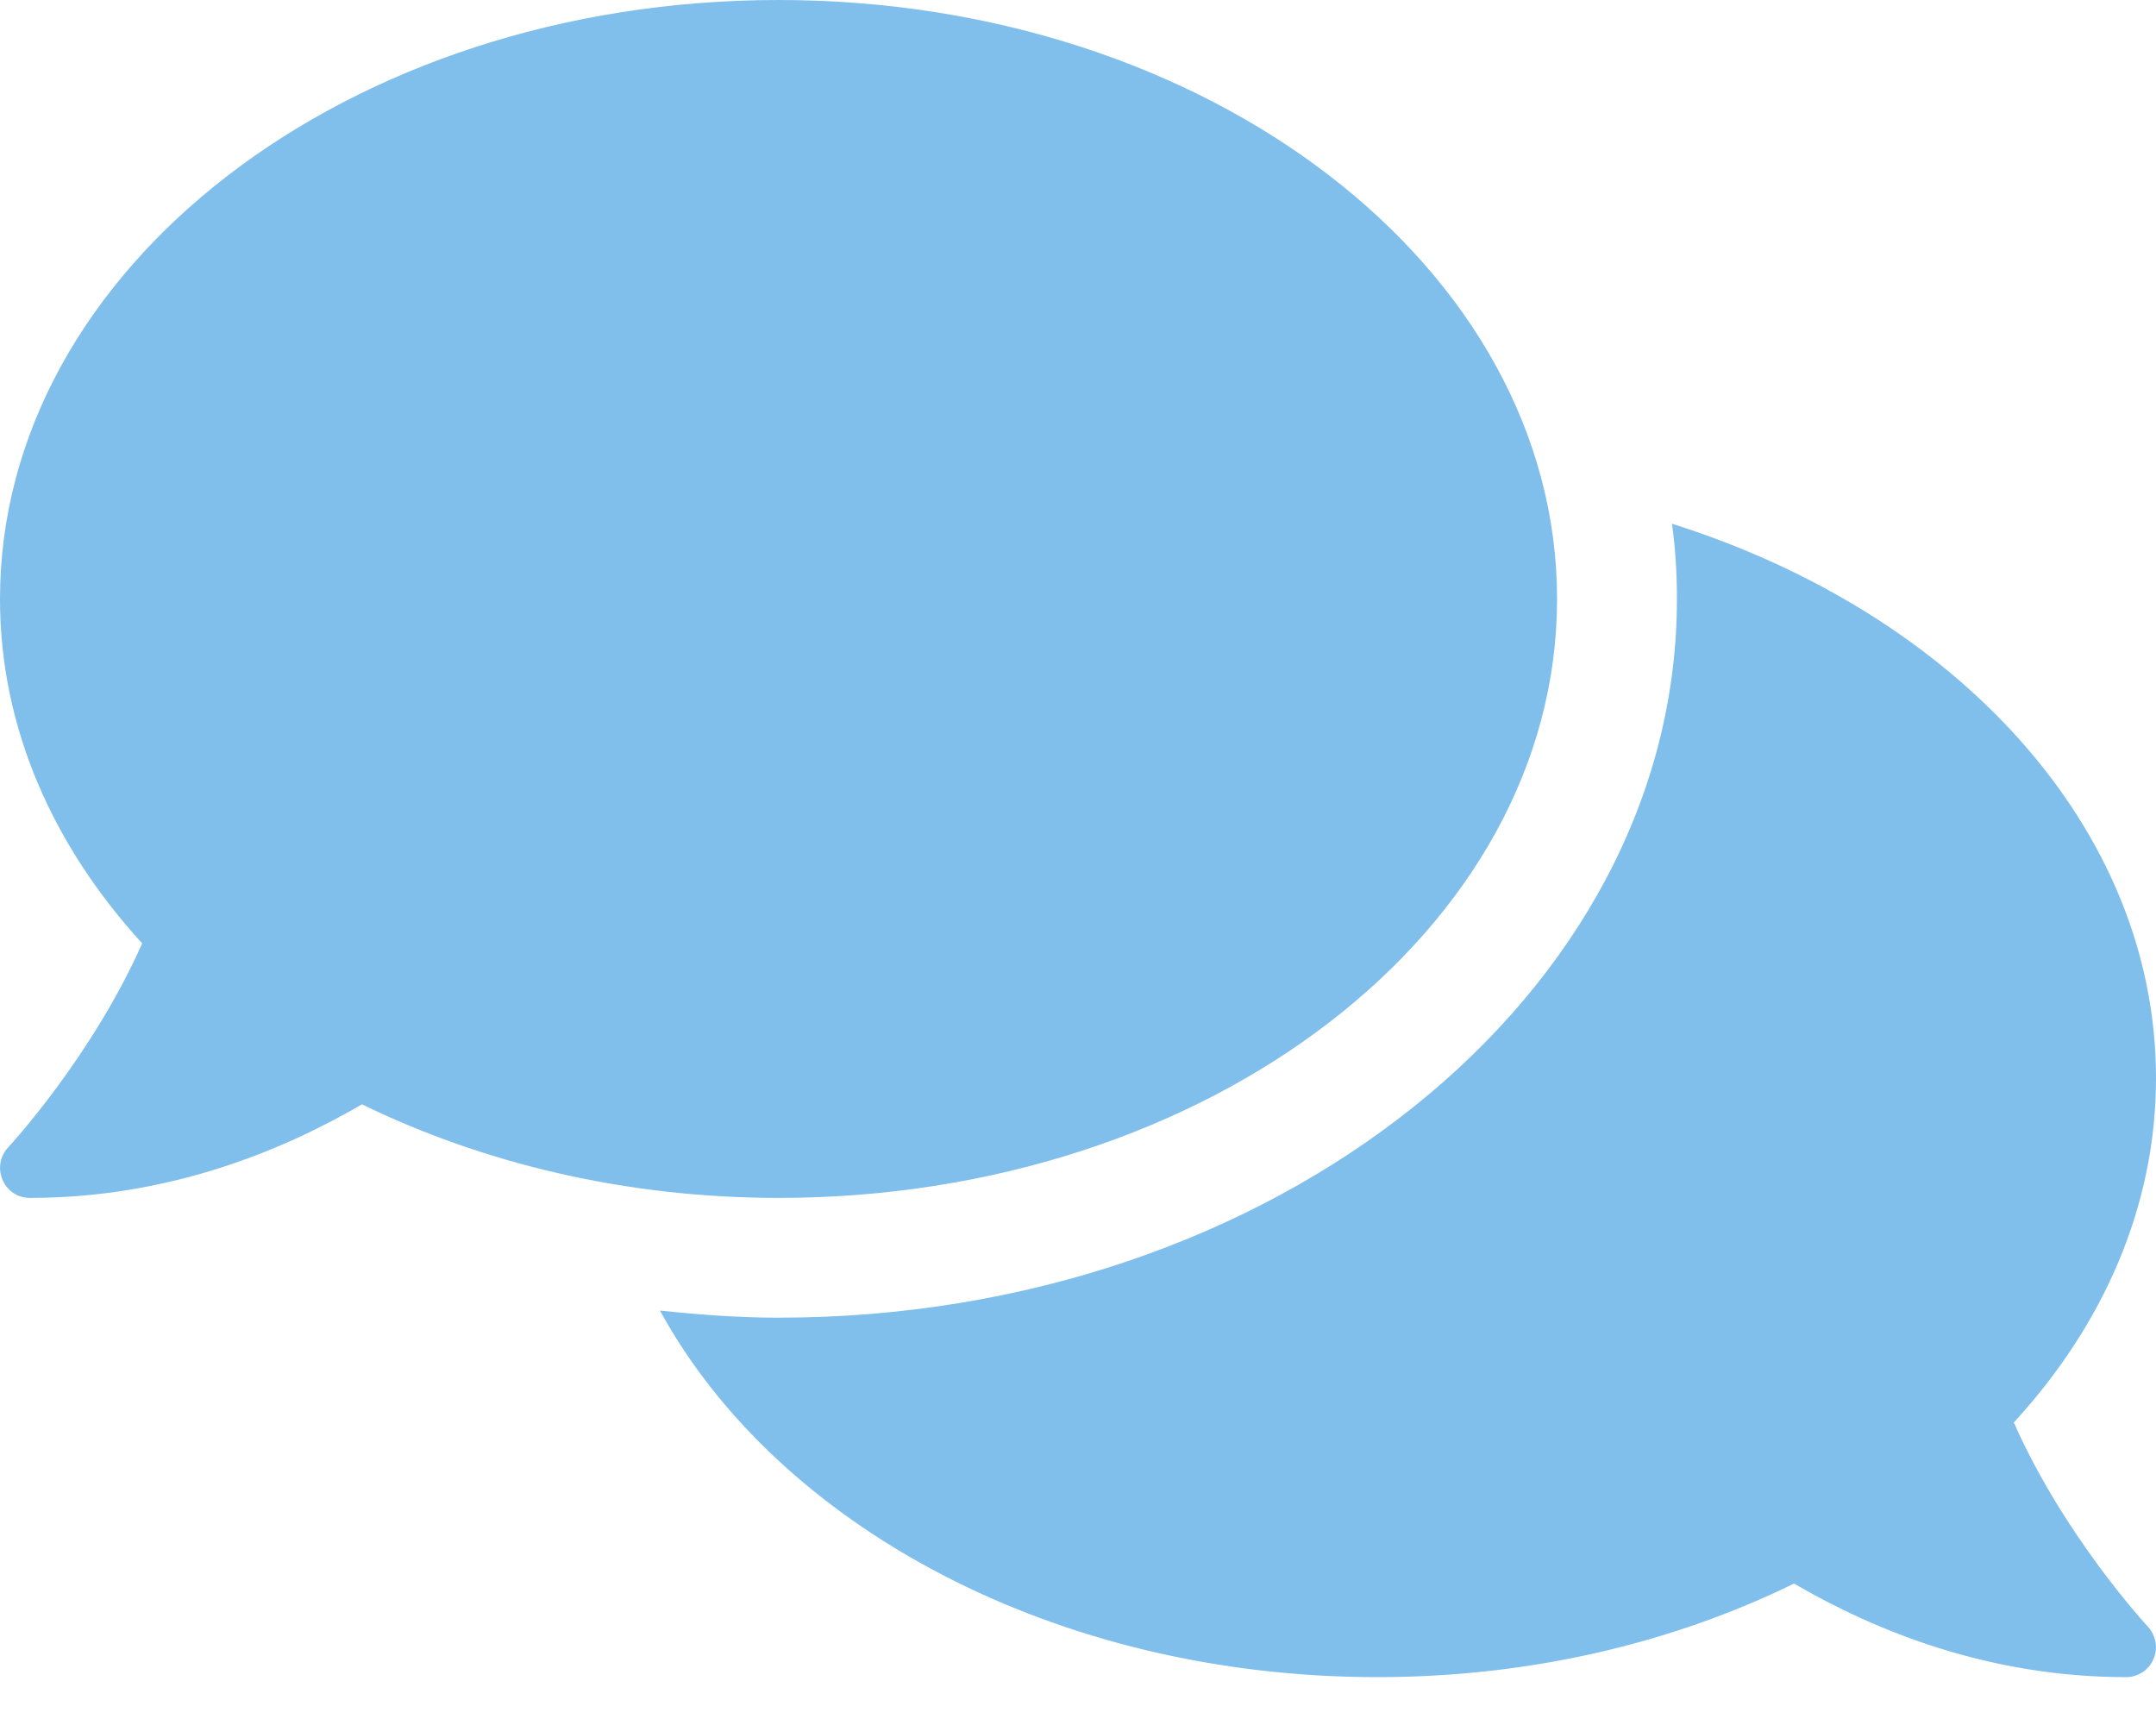<svg width="20" height="16" viewBox="0 0 20 16" fill="none" xmlns="http://www.w3.org/2000/svg">
<path d="M14.444 5.556C14.444 2.486 11.212 0 7.222 0C3.233 0 0 2.486 0 5.556C0 6.747 0.49 7.844 1.319 8.75C0.854 9.799 0.087 10.632 0.076 10.642C0 10.722 -0.021 10.84 0.024 10.944C0.069 11.049 0.167 11.111 0.278 11.111C1.549 11.111 2.601 10.684 3.358 10.243C4.476 10.788 5.799 11.111 7.222 11.111C11.212 11.111 14.444 8.625 14.444 5.556ZM18.681 13.194C19.51 12.292 20 11.191 20 10C20 7.677 18.142 5.688 15.51 4.858C15.542 5.087 15.556 5.319 15.556 5.556C15.556 9.233 11.816 12.222 7.222 12.222C6.847 12.222 6.483 12.194 6.122 12.156C7.215 14.153 9.785 15.556 12.778 15.556C14.201 15.556 15.524 15.236 16.642 14.688C17.399 15.129 18.451 15.556 19.722 15.556C19.833 15.556 19.934 15.49 19.976 15.389C20.021 15.288 20 15.17 19.924 15.087C19.913 15.076 19.146 14.246 18.681 13.194Z" fill="#80BEEC"/>
</svg>